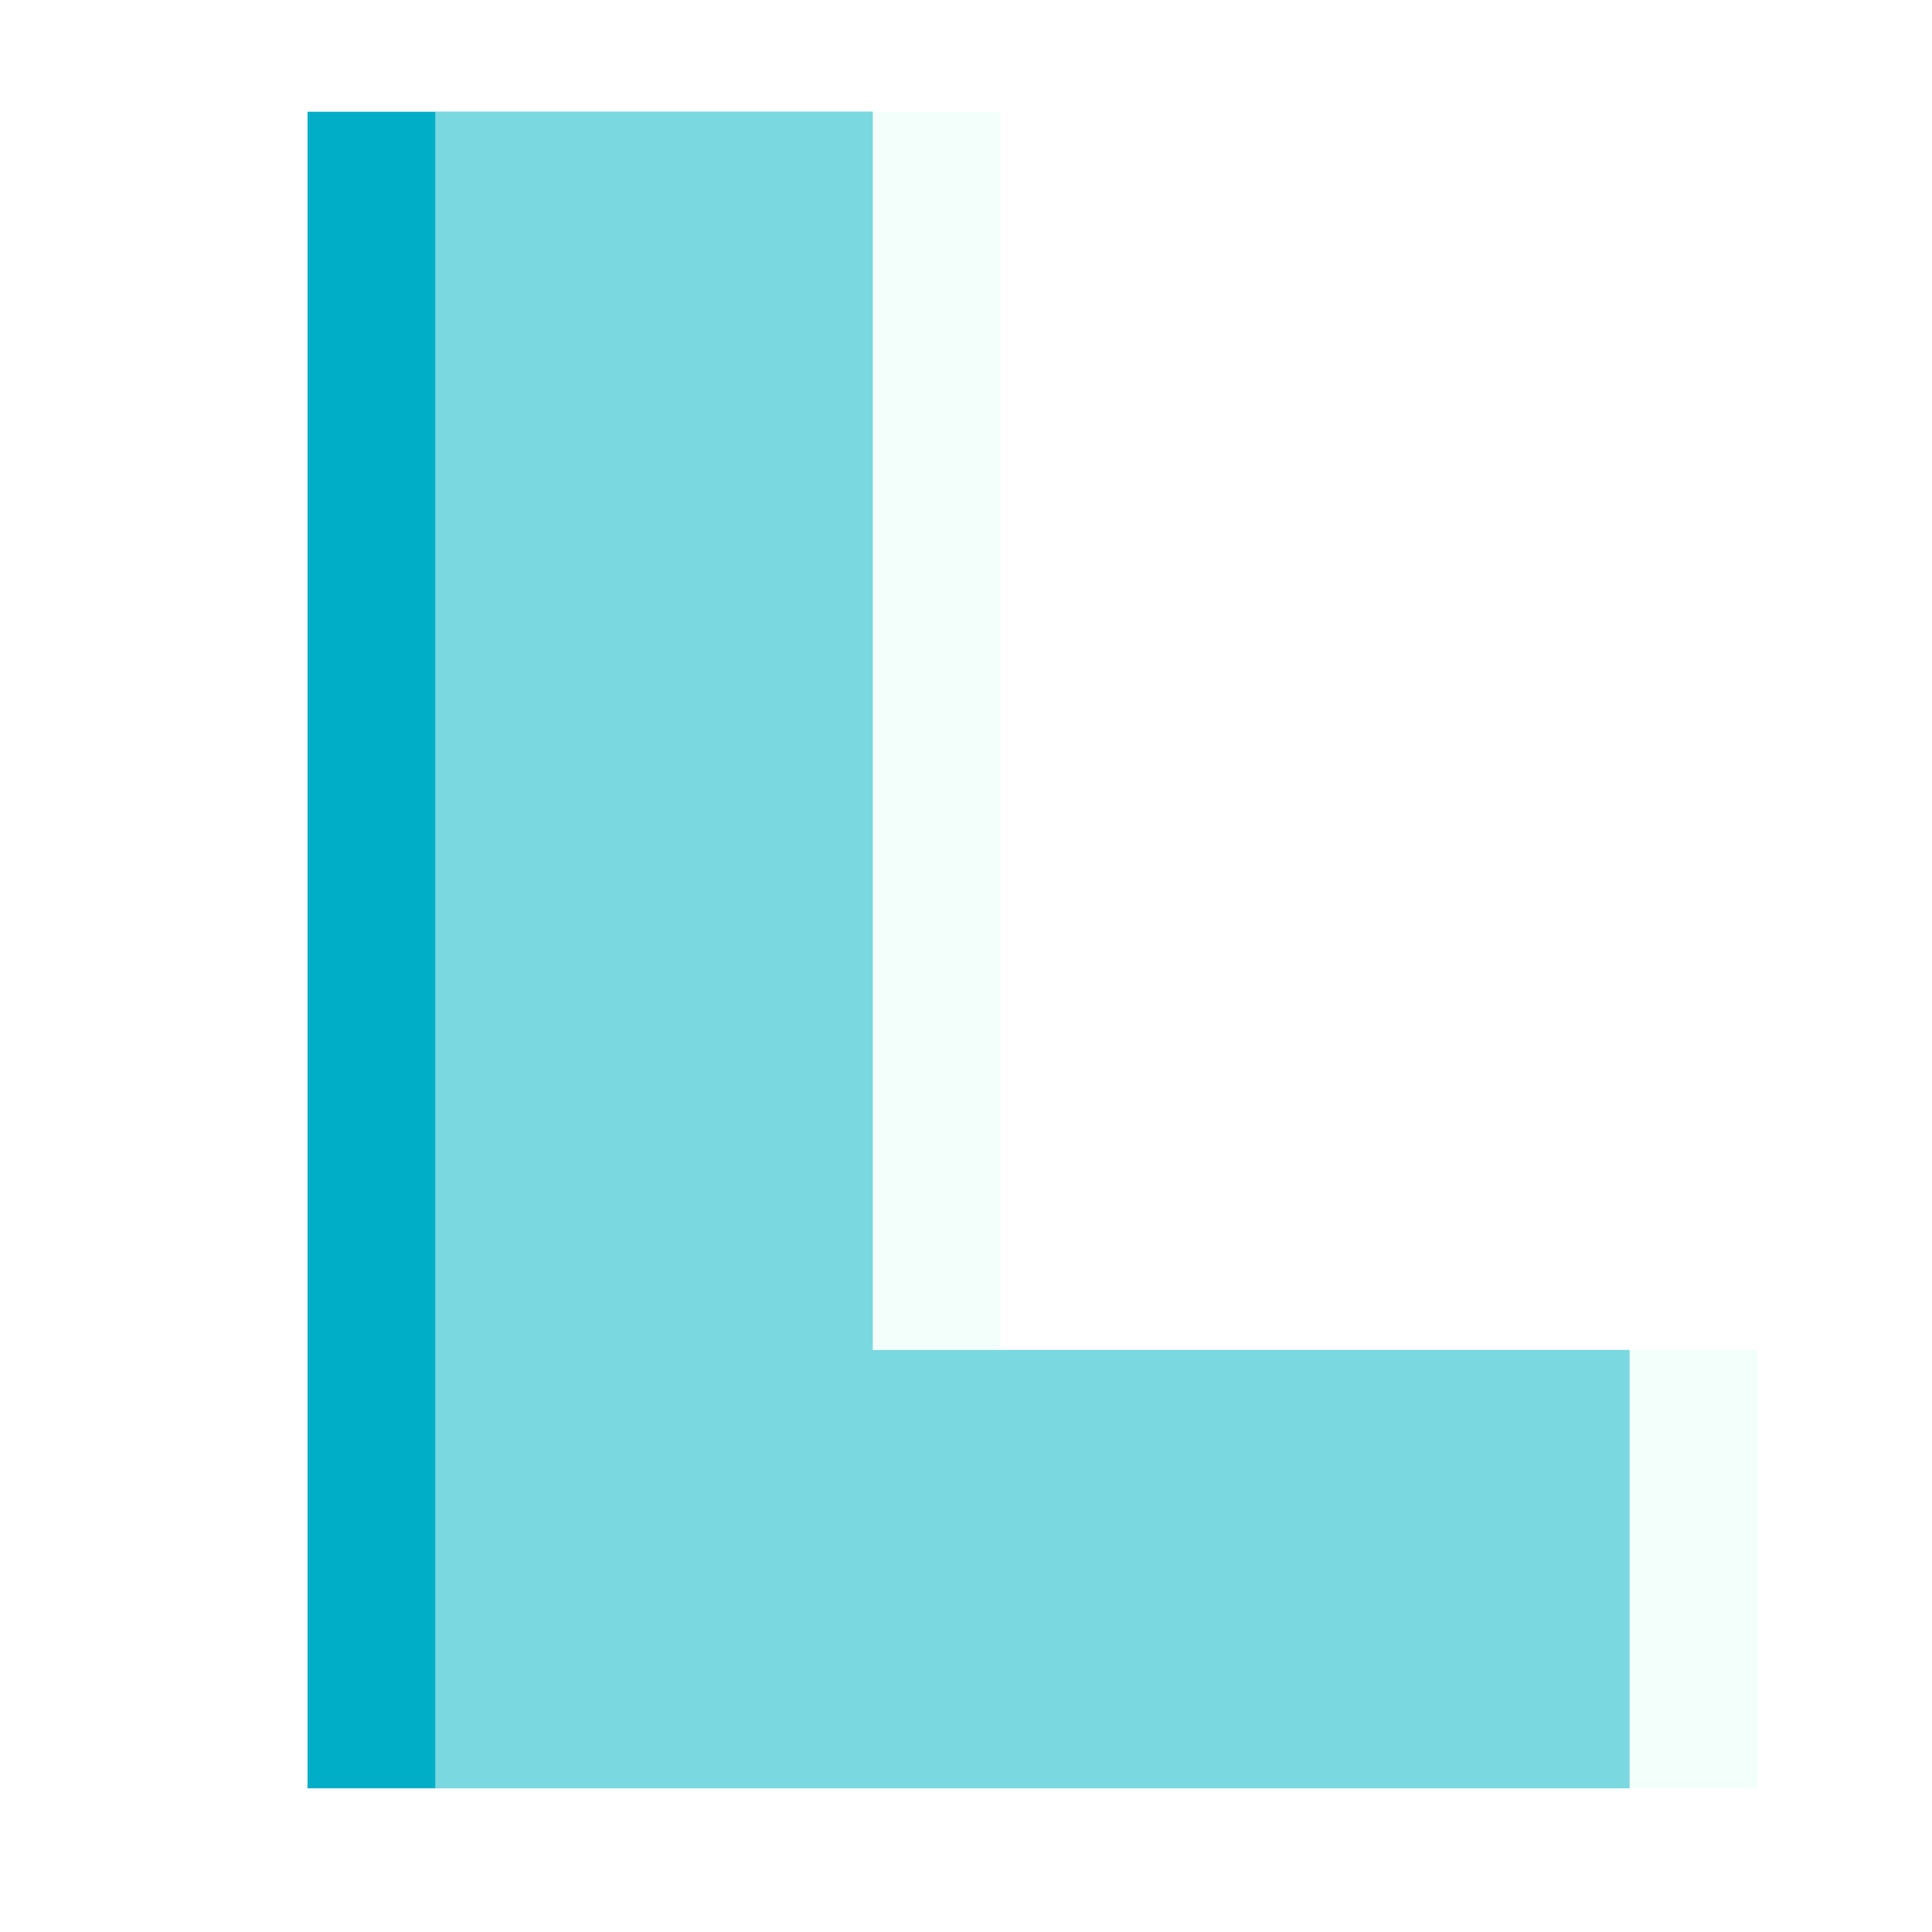 <svg width="121" height="121" viewBox="0 0 121 121" fill="none" xmlns="http://www.w3.org/2000/svg">
<g clip-path="url(#clip0_511_23)">
<path d="M19.261 112V7H54.661V84.55H102.061V112H19.261Z" fill="#00AEC7"/>
<g filter="url(#filter0_f_511_23)">
<path d="M27.261 112V7H62.661V84.55H110.061V112H27.261Z" fill="#E7FFF7" fill-opacity="0.522"/>
</g>
</g>
<defs>
<filter id="filter0_f_511_23" x="23.261" y="3" width="90.8" height="113" filterUnits="userSpaceOnUse" color-interpolation-filters="sRGB">
<feFlood flood-opacity="0" result="BackgroundImageFix"/>
<feBlend mode="normal" in="SourceGraphic" in2="BackgroundImageFix" result="shape"/>
<feGaussianBlur stdDeviation="2" result="effect1_foregroundBlur_511_23"/>
</filter>
<clipPath id="clip0_511_23">
<rect width="121" height="121" fill="white"/>
</clipPath>
</defs>
</svg>
